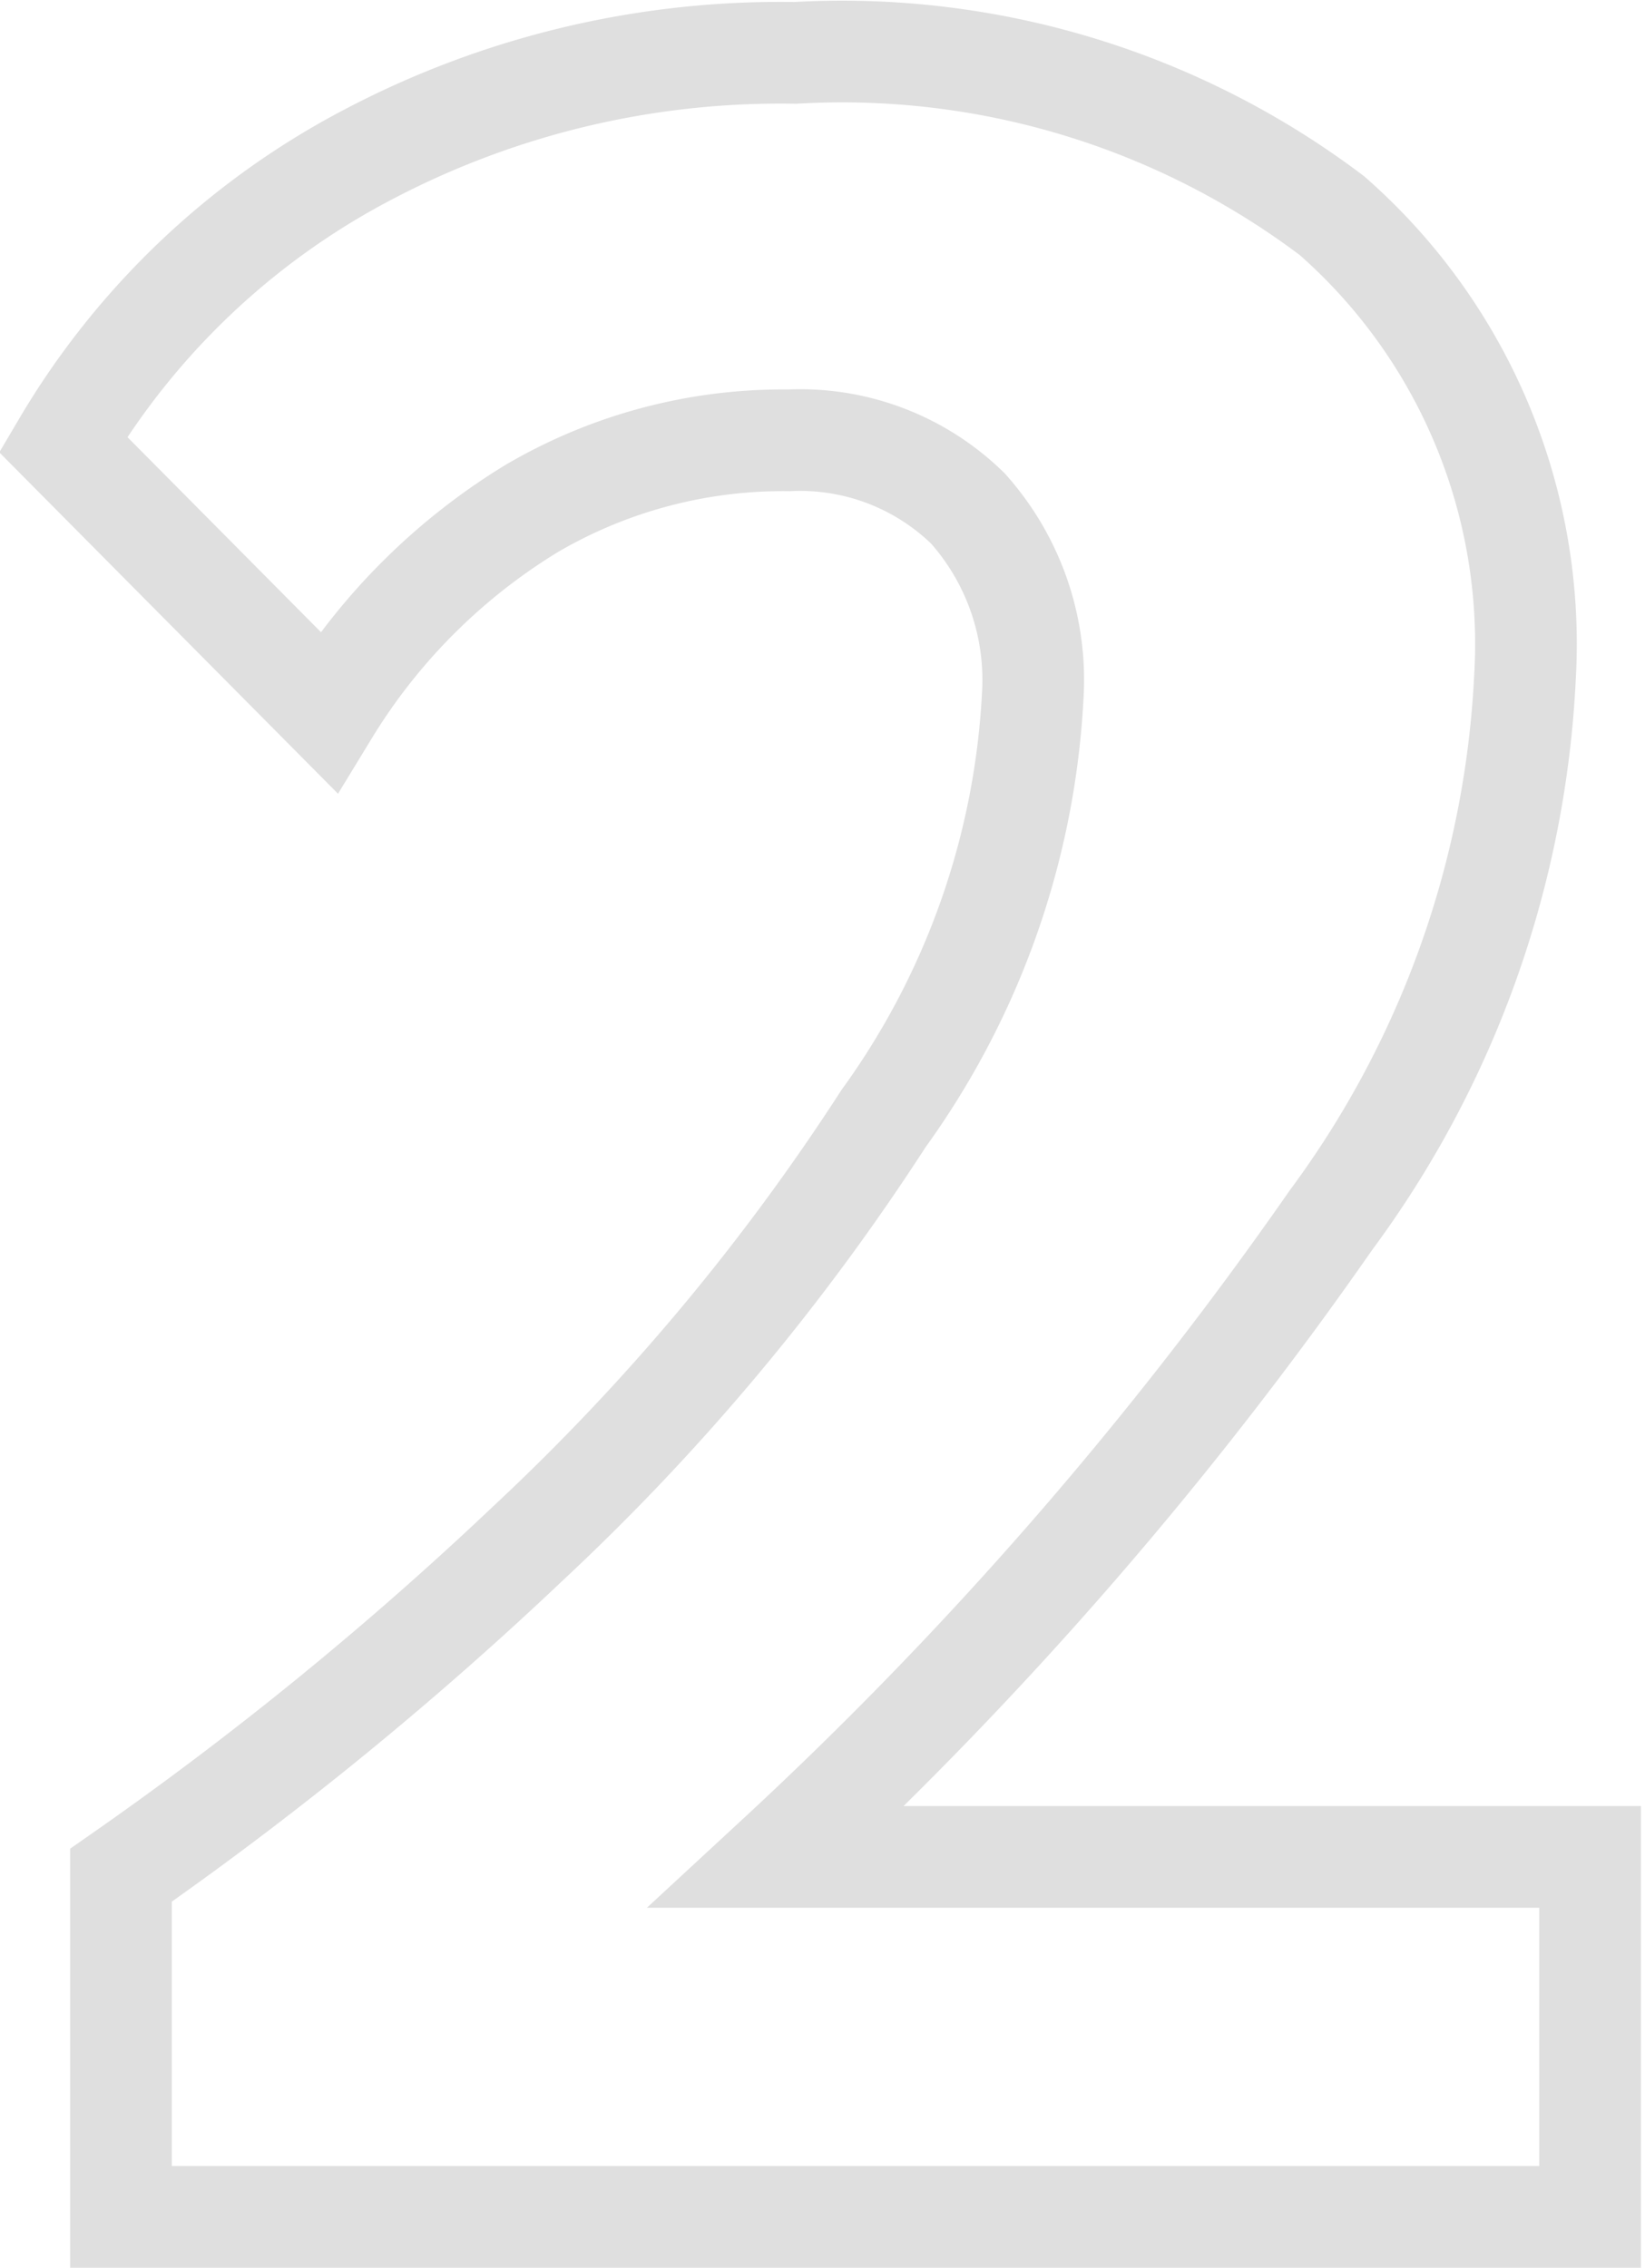 <svg xmlns="http://www.w3.org/2000/svg" width="16.18" height="22.3" viewBox="0 0 16.18 22.3">
  <defs>
    <style>
      .a {
        fill: none;
        stroke: #dfdfdf;
        stroke-miterlimit: 10;
      }
    </style>
  </defs>
  <path class="a" d="M1.19,18.44a34.51,34.51,0,0,0,4-3.26A22.15,22.15,0,0,0,8.69,11,7.78,7.78,0,0,0,10.16,6.8,2.53,2.53,0,0,0,9.52,5a2.36,2.36,0,0,0-1.76-.67A4.89,4.89,0,0,0,5.23,5a6,6,0,0,0-2,2L.62,4.37a7.54,7.54,0,0,1,3-2.85,8.7,8.7,0,0,1,4.2-1A8,8,0,0,1,13.1,2.12,5.6,5.6,0,0,1,15,6.65,9.77,9.77,0,0,1,13.09,12a38.45,38.45,0,0,1-5.45,6.26h8V21.8H1.19Z"/>
</svg>
